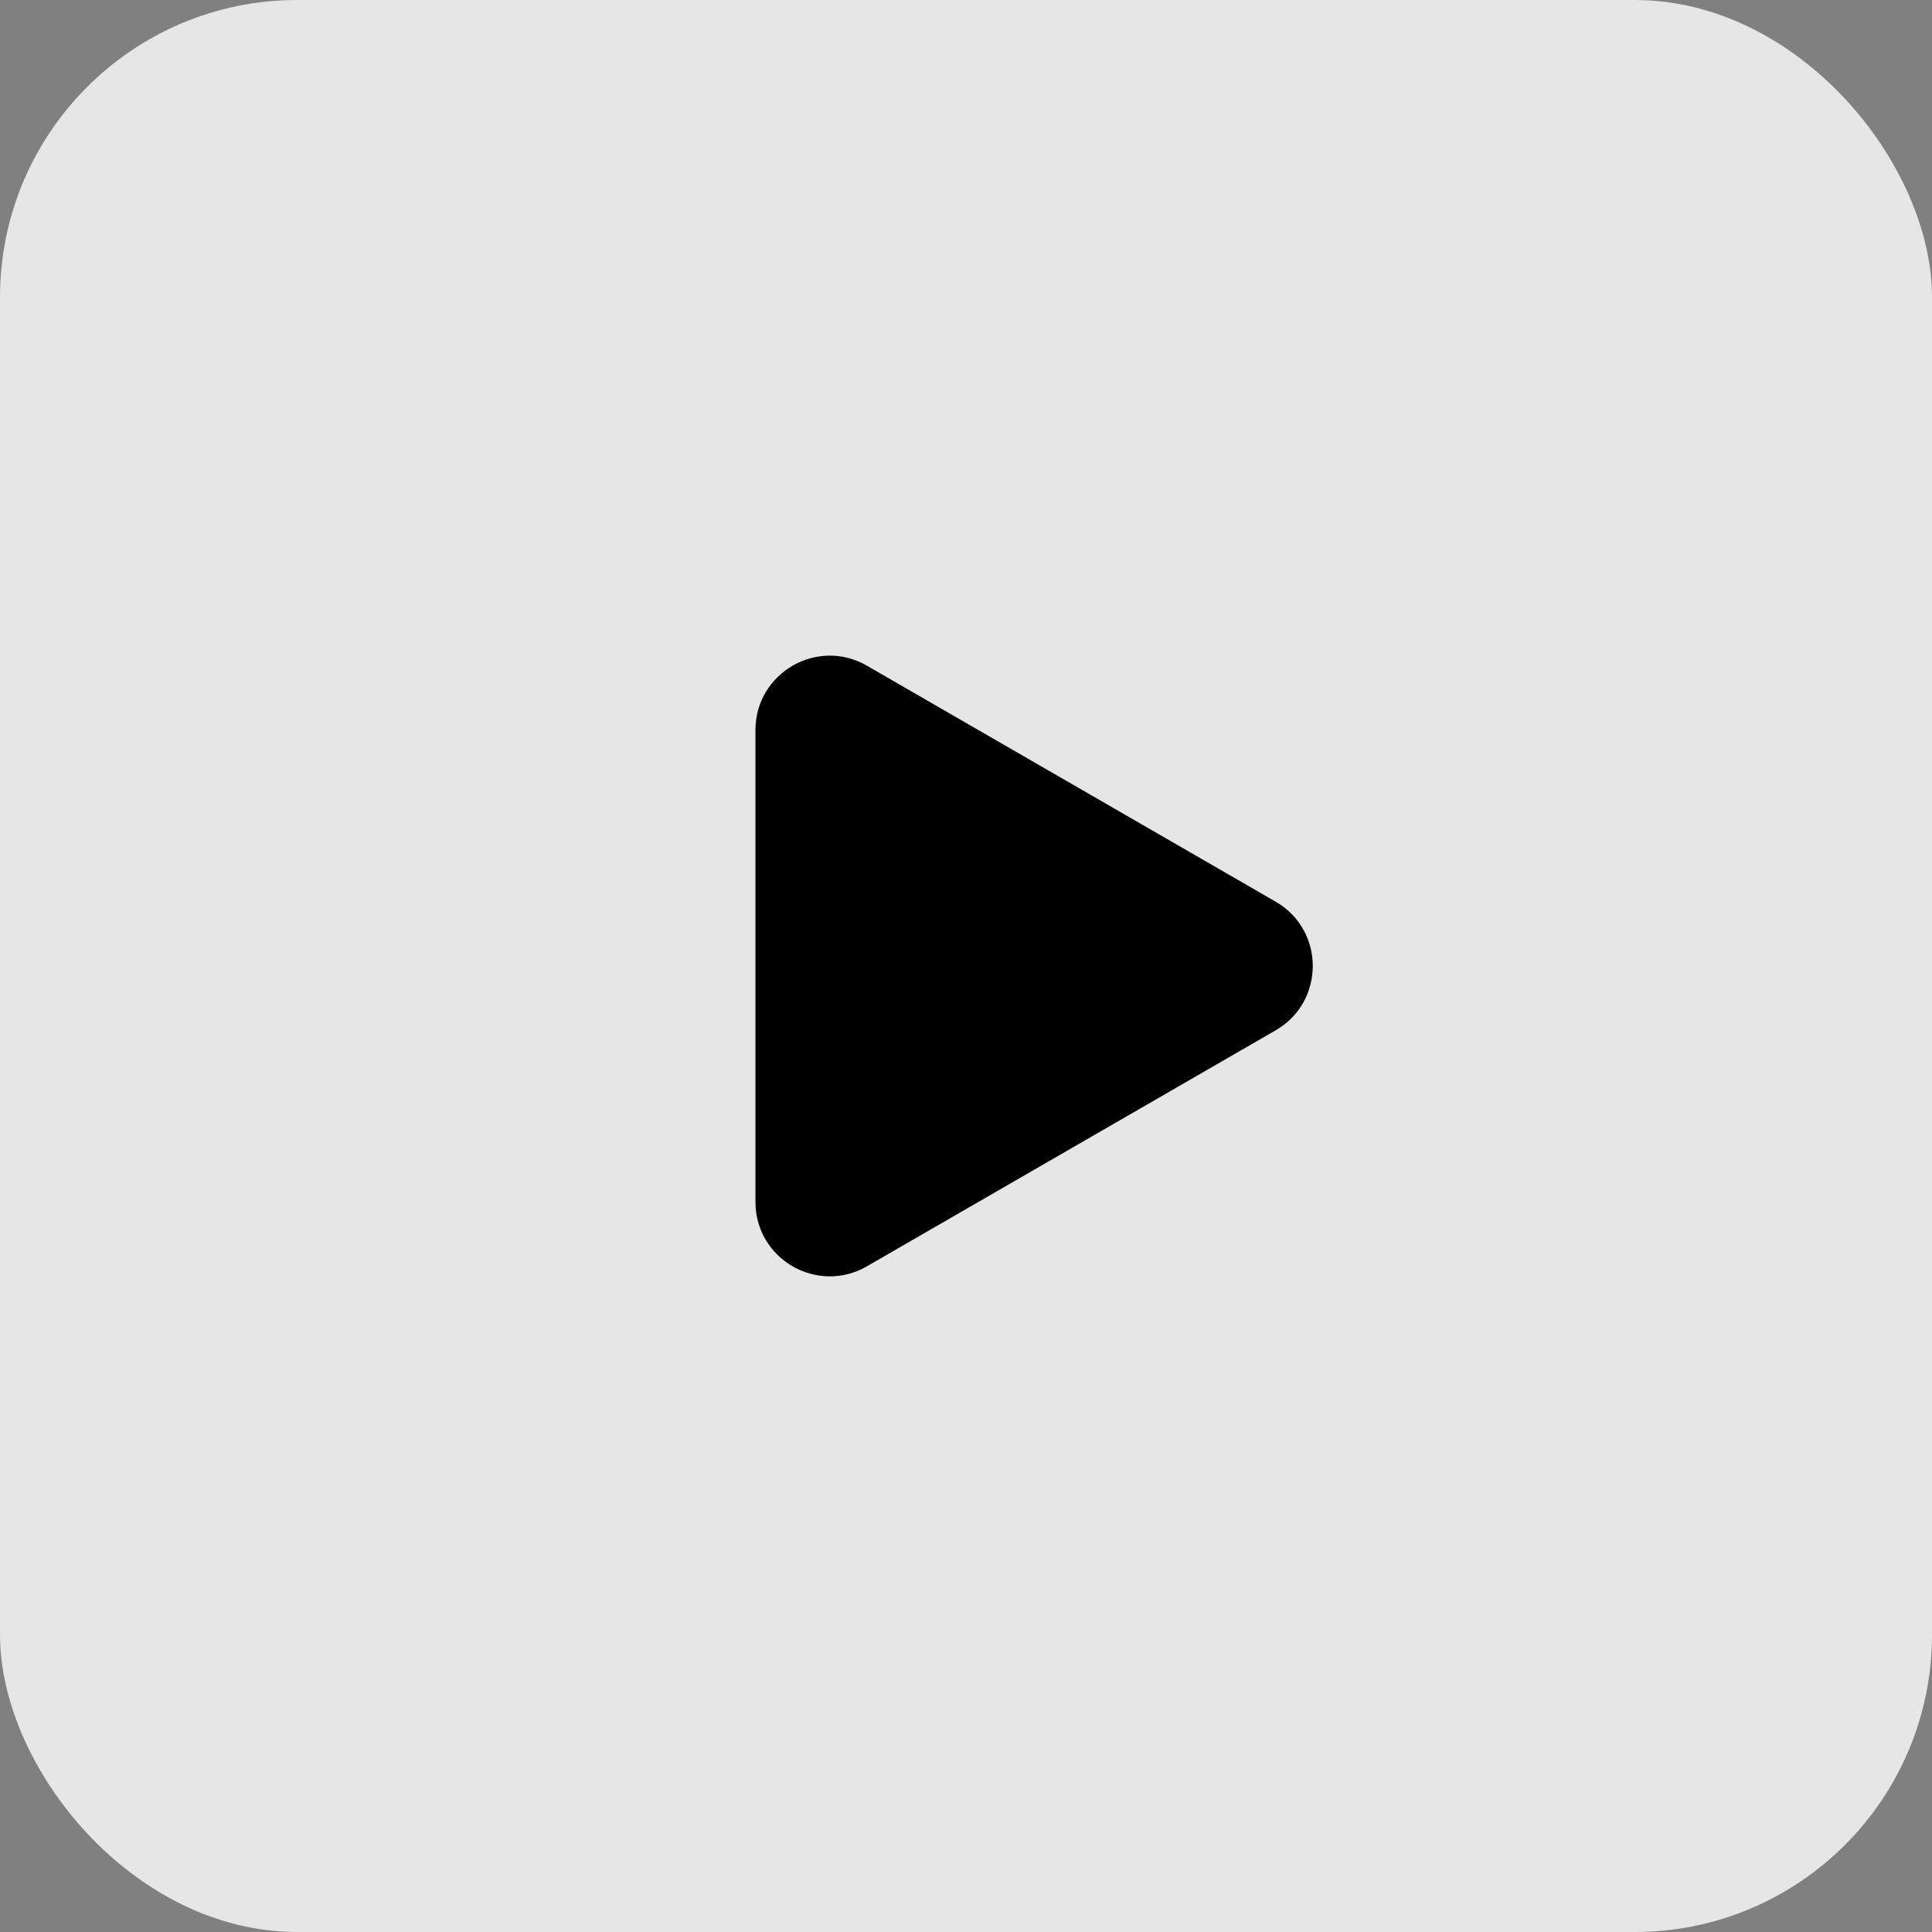 <?xml version="1.0" encoding="UTF-8"?> <svg xmlns="http://www.w3.org/2000/svg" width="78" height="78" viewBox="0 0 78 78" fill="none"><rect x="0" y="0" width="78" height="78" fill="#808080" stroke="none"/><rect width="78" height="78" rx="12" fill="white" fill-opacity="0.8"></rect><path d="M51.5 36.402C53.5 37.557 53.5 40.443 51.5 41.598L35 51.124C33 52.279 30.5 50.836 30.5 48.526L30.5 29.474C30.5 27.164 33 25.721 35 26.876L51.5 36.402Z" fill="black"></path></svg> 